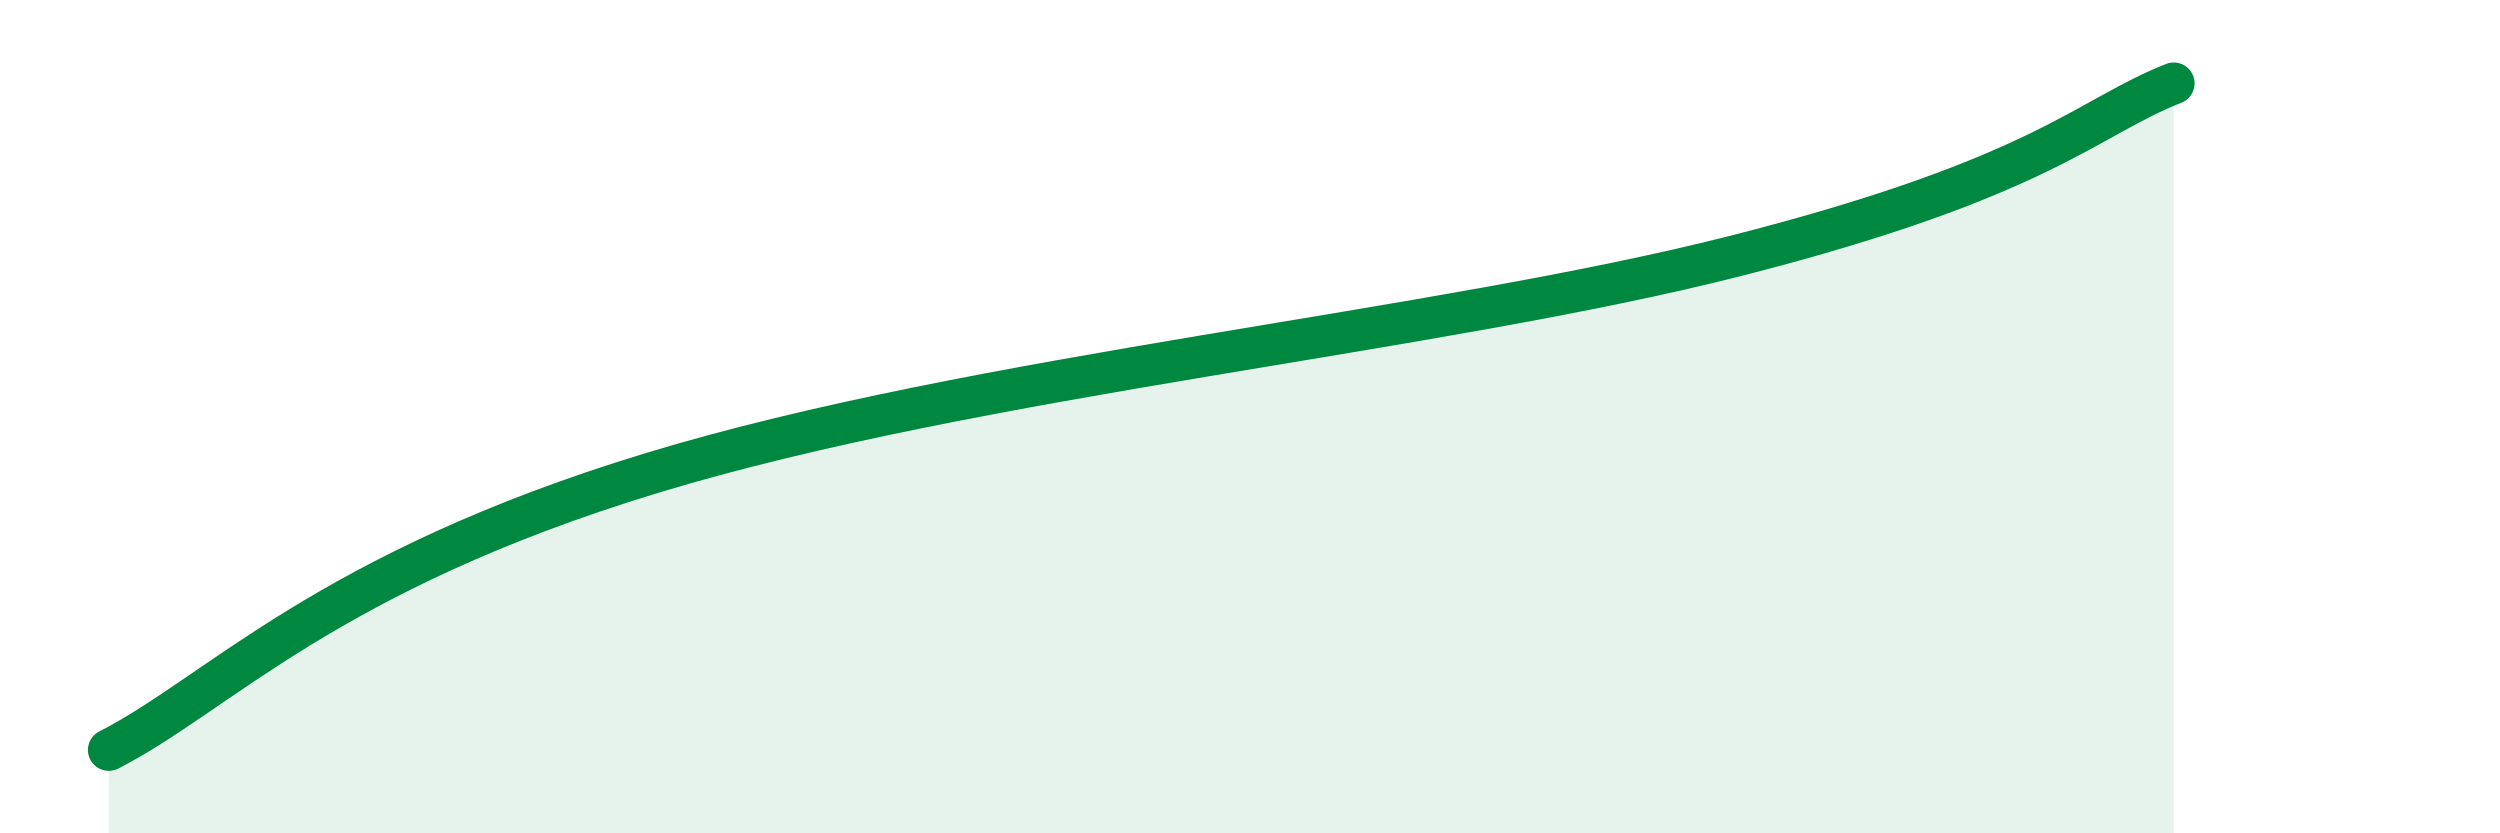 
    <svg width="60" height="20" viewBox="0 0 60 20" xmlns="http://www.w3.org/2000/svg">
      <path
        d="M 2.61,18 C 5.22,16.67 7.82,13.73 15.65,11.35 C 23.48,8.97 34.44,7.99 41.74,6.12 C 49.04,4.25 50.08,2.82 52.17,2L52.17 20L2.61 20Z"
        fill="#008740"
        opacity="0.1"
        stroke-linecap="round"
        stroke-linejoin="round"
      />
      <path
        d="M 2.61,18 C 5.22,16.67 7.82,13.73 15.65,11.35 C 23.48,8.97 34.44,7.99 41.74,6.12 C 49.04,4.25 50.08,2.82 52.17,2"
        stroke="#008740"
        stroke-width="1"
        fill="none"
        stroke-linecap="round"
        stroke-linejoin="round"
      />
    </svg>
  